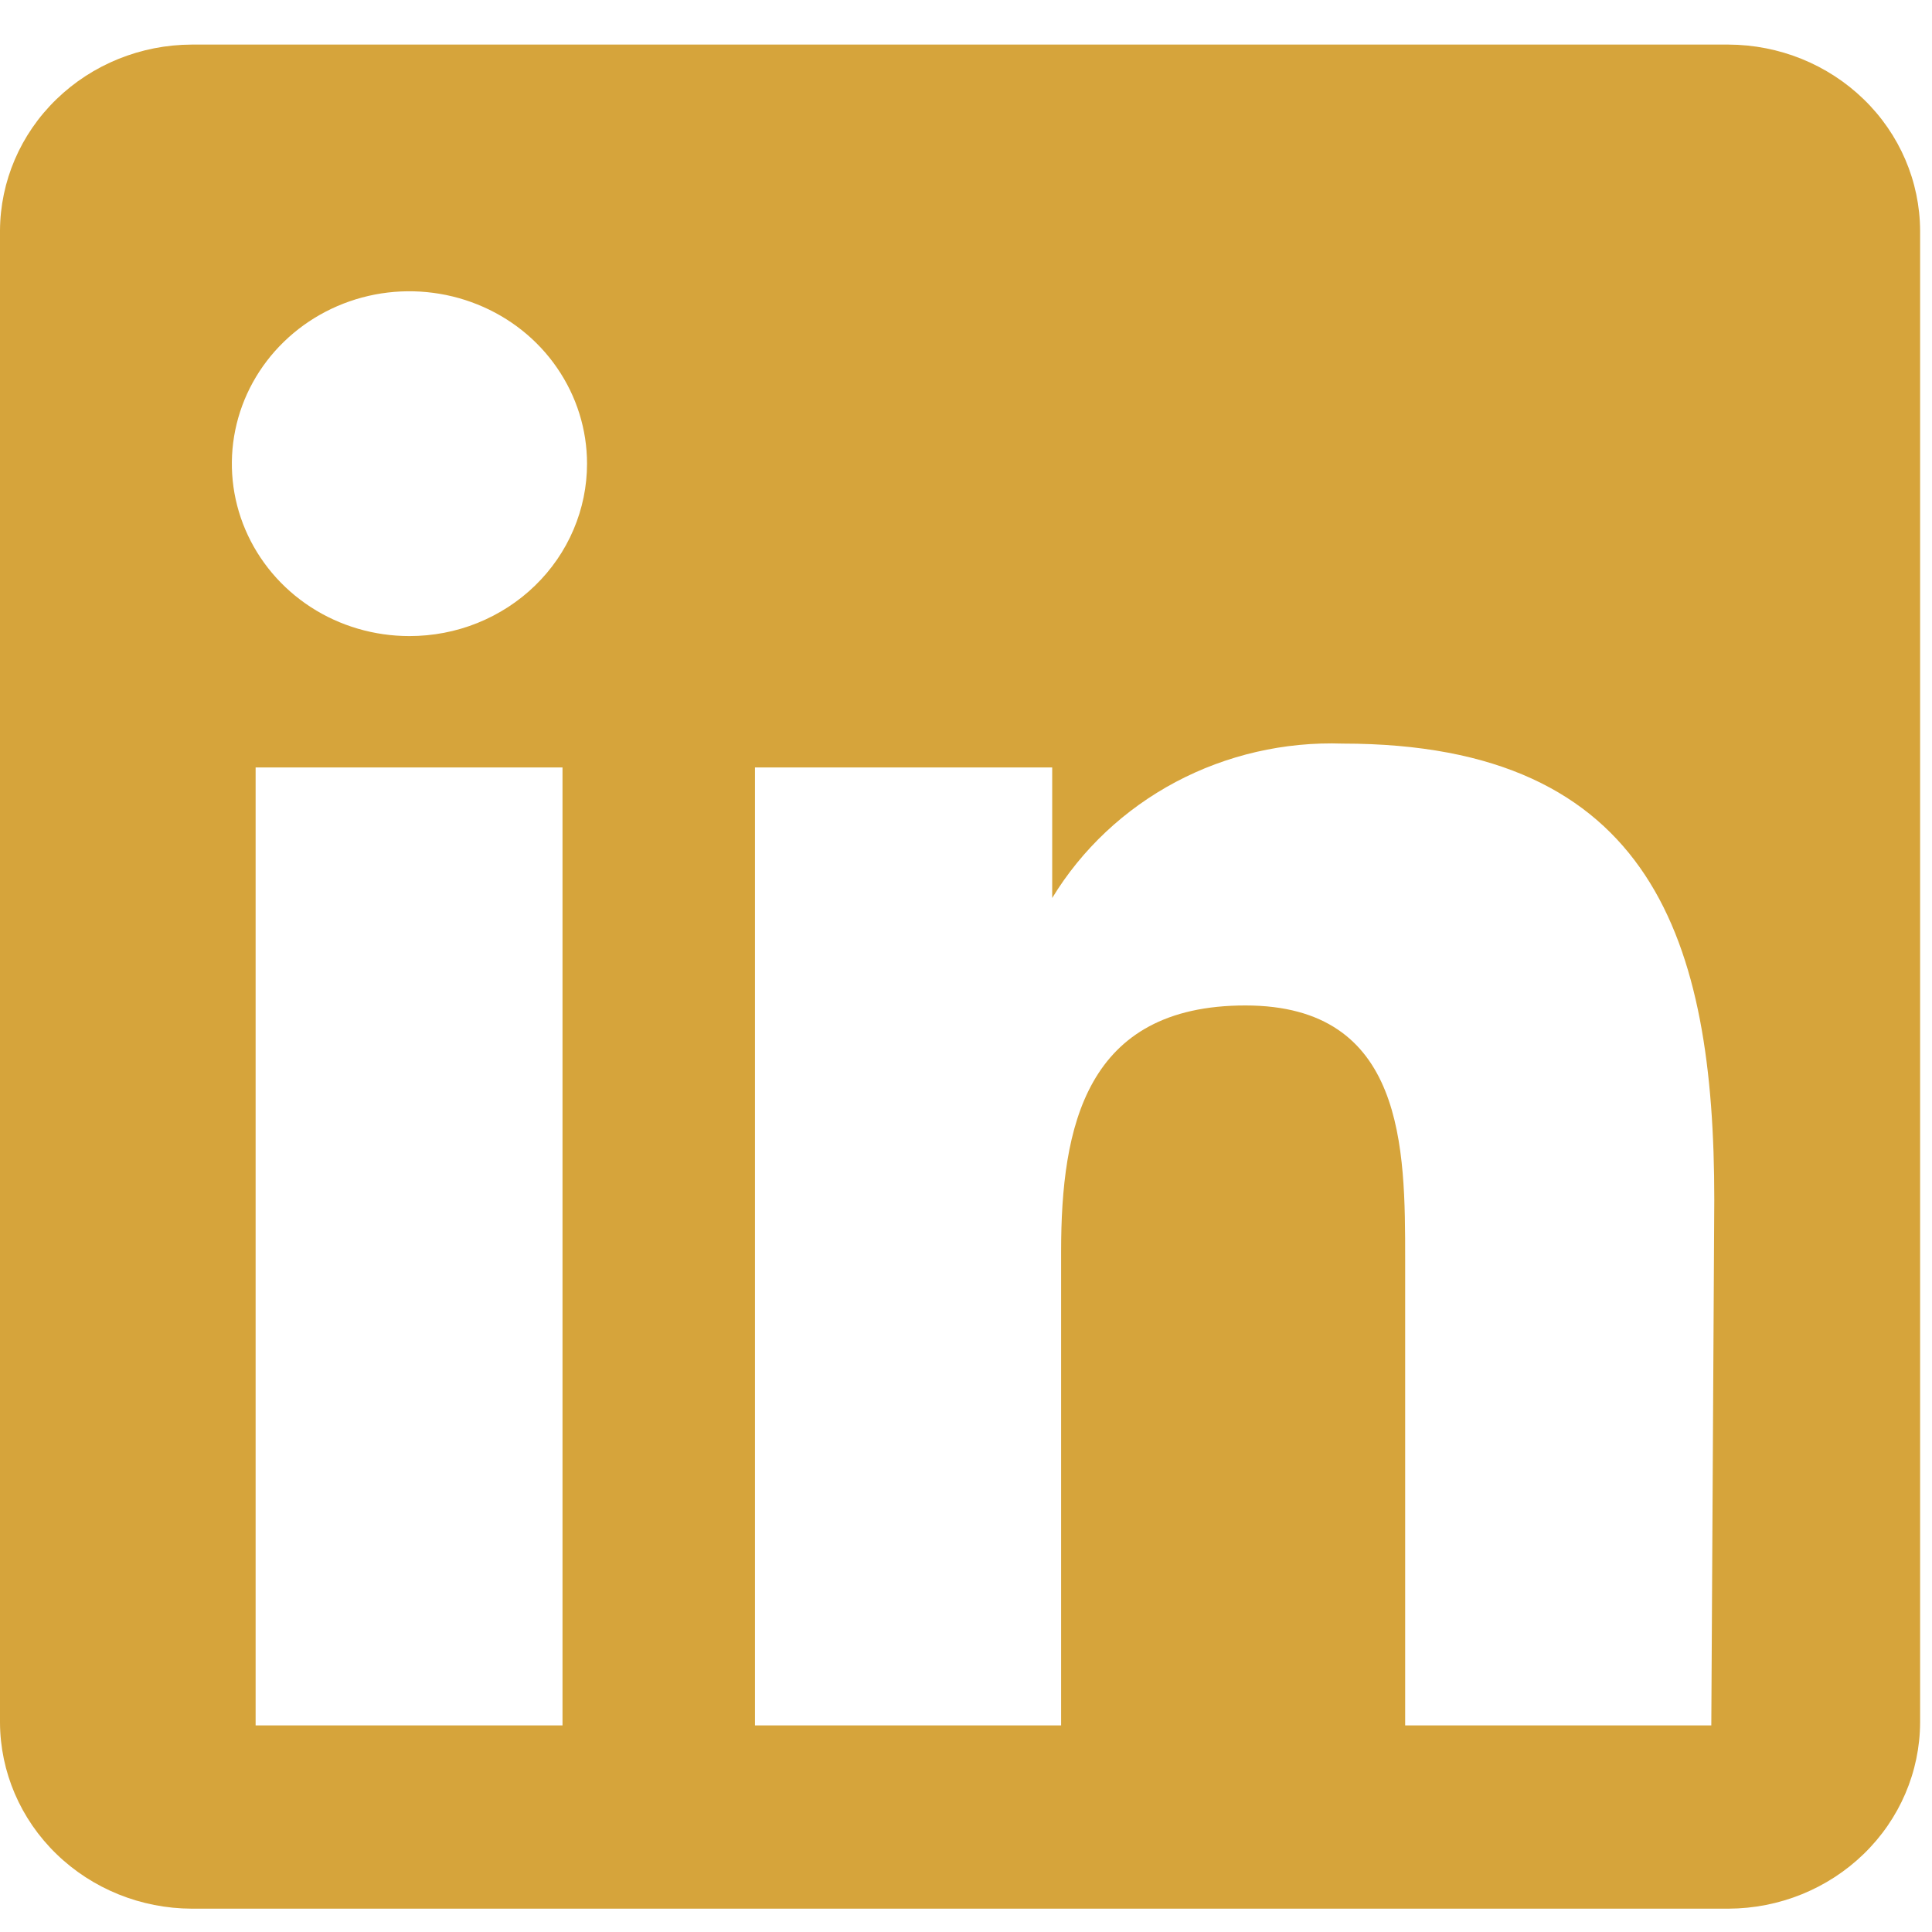 <svg width="26" height="26" viewBox="0 0 26 26" fill="none" xmlns="http://www.w3.org/2000/svg">
<g id="Frame" clip-path="url(#clip0_2_232)">
<path id="Vector" d="M23.26 0.6H2.58C1.897 0.602 1.242 0.867 0.759 1.336C0.275 1.805 0.003 2.441 0 3.104V23.182C0.003 23.845 0.275 24.481 0.759 24.95C1.242 25.419 1.897 25.684 2.58 25.686H23.26C23.944 25.684 24.598 25.419 25.081 24.95C25.565 24.481 25.837 23.845 25.84 23.182V3.104C25.837 2.441 25.565 1.805 25.081 1.336C24.598 0.867 23.944 0.602 23.26 0.6ZM7.57 23.22H3.44V10.328H7.57V23.22ZM5.51 8.56C5.037 8.56 4.575 8.425 4.182 8.17C3.789 7.915 3.483 7.552 3.302 7.128C3.121 6.704 3.074 6.238 3.166 5.788C3.258 5.338 3.486 4.924 3.82 4.6C4.154 4.275 4.58 4.054 5.044 3.964C5.507 3.875 5.988 3.921 6.425 4.097C6.861 4.272 7.235 4.569 7.497 4.951C7.76 5.333 7.9 5.781 7.9 6.24C7.9 6.545 7.838 6.847 7.718 7.128C7.598 7.41 7.422 7.666 7.2 7.881C6.978 8.097 6.715 8.267 6.425 8.384C6.135 8.501 5.824 8.56 5.51 8.56ZM23.03 23.22H18.91V16.949C18.91 15.454 18.91 13.531 16.76 13.531C14.61 13.531 14.28 15.162 14.28 16.842V23.22H10.16V10.328H14.16V12.085C14.559 11.429 15.133 10.89 15.821 10.524C16.509 10.159 17.286 9.98 18.07 10.007C22.25 10.007 23.07 12.677 23.07 16.143L23.03 23.22Z" fill="#D6A43B"/>
</g>
<defs>
<clipPath id="clip0_2_232">
<rect width="25.84" height="25.087" fill="white" transform="translate(0 0.6)"/>
</clipPath>
</defs>
</svg>

